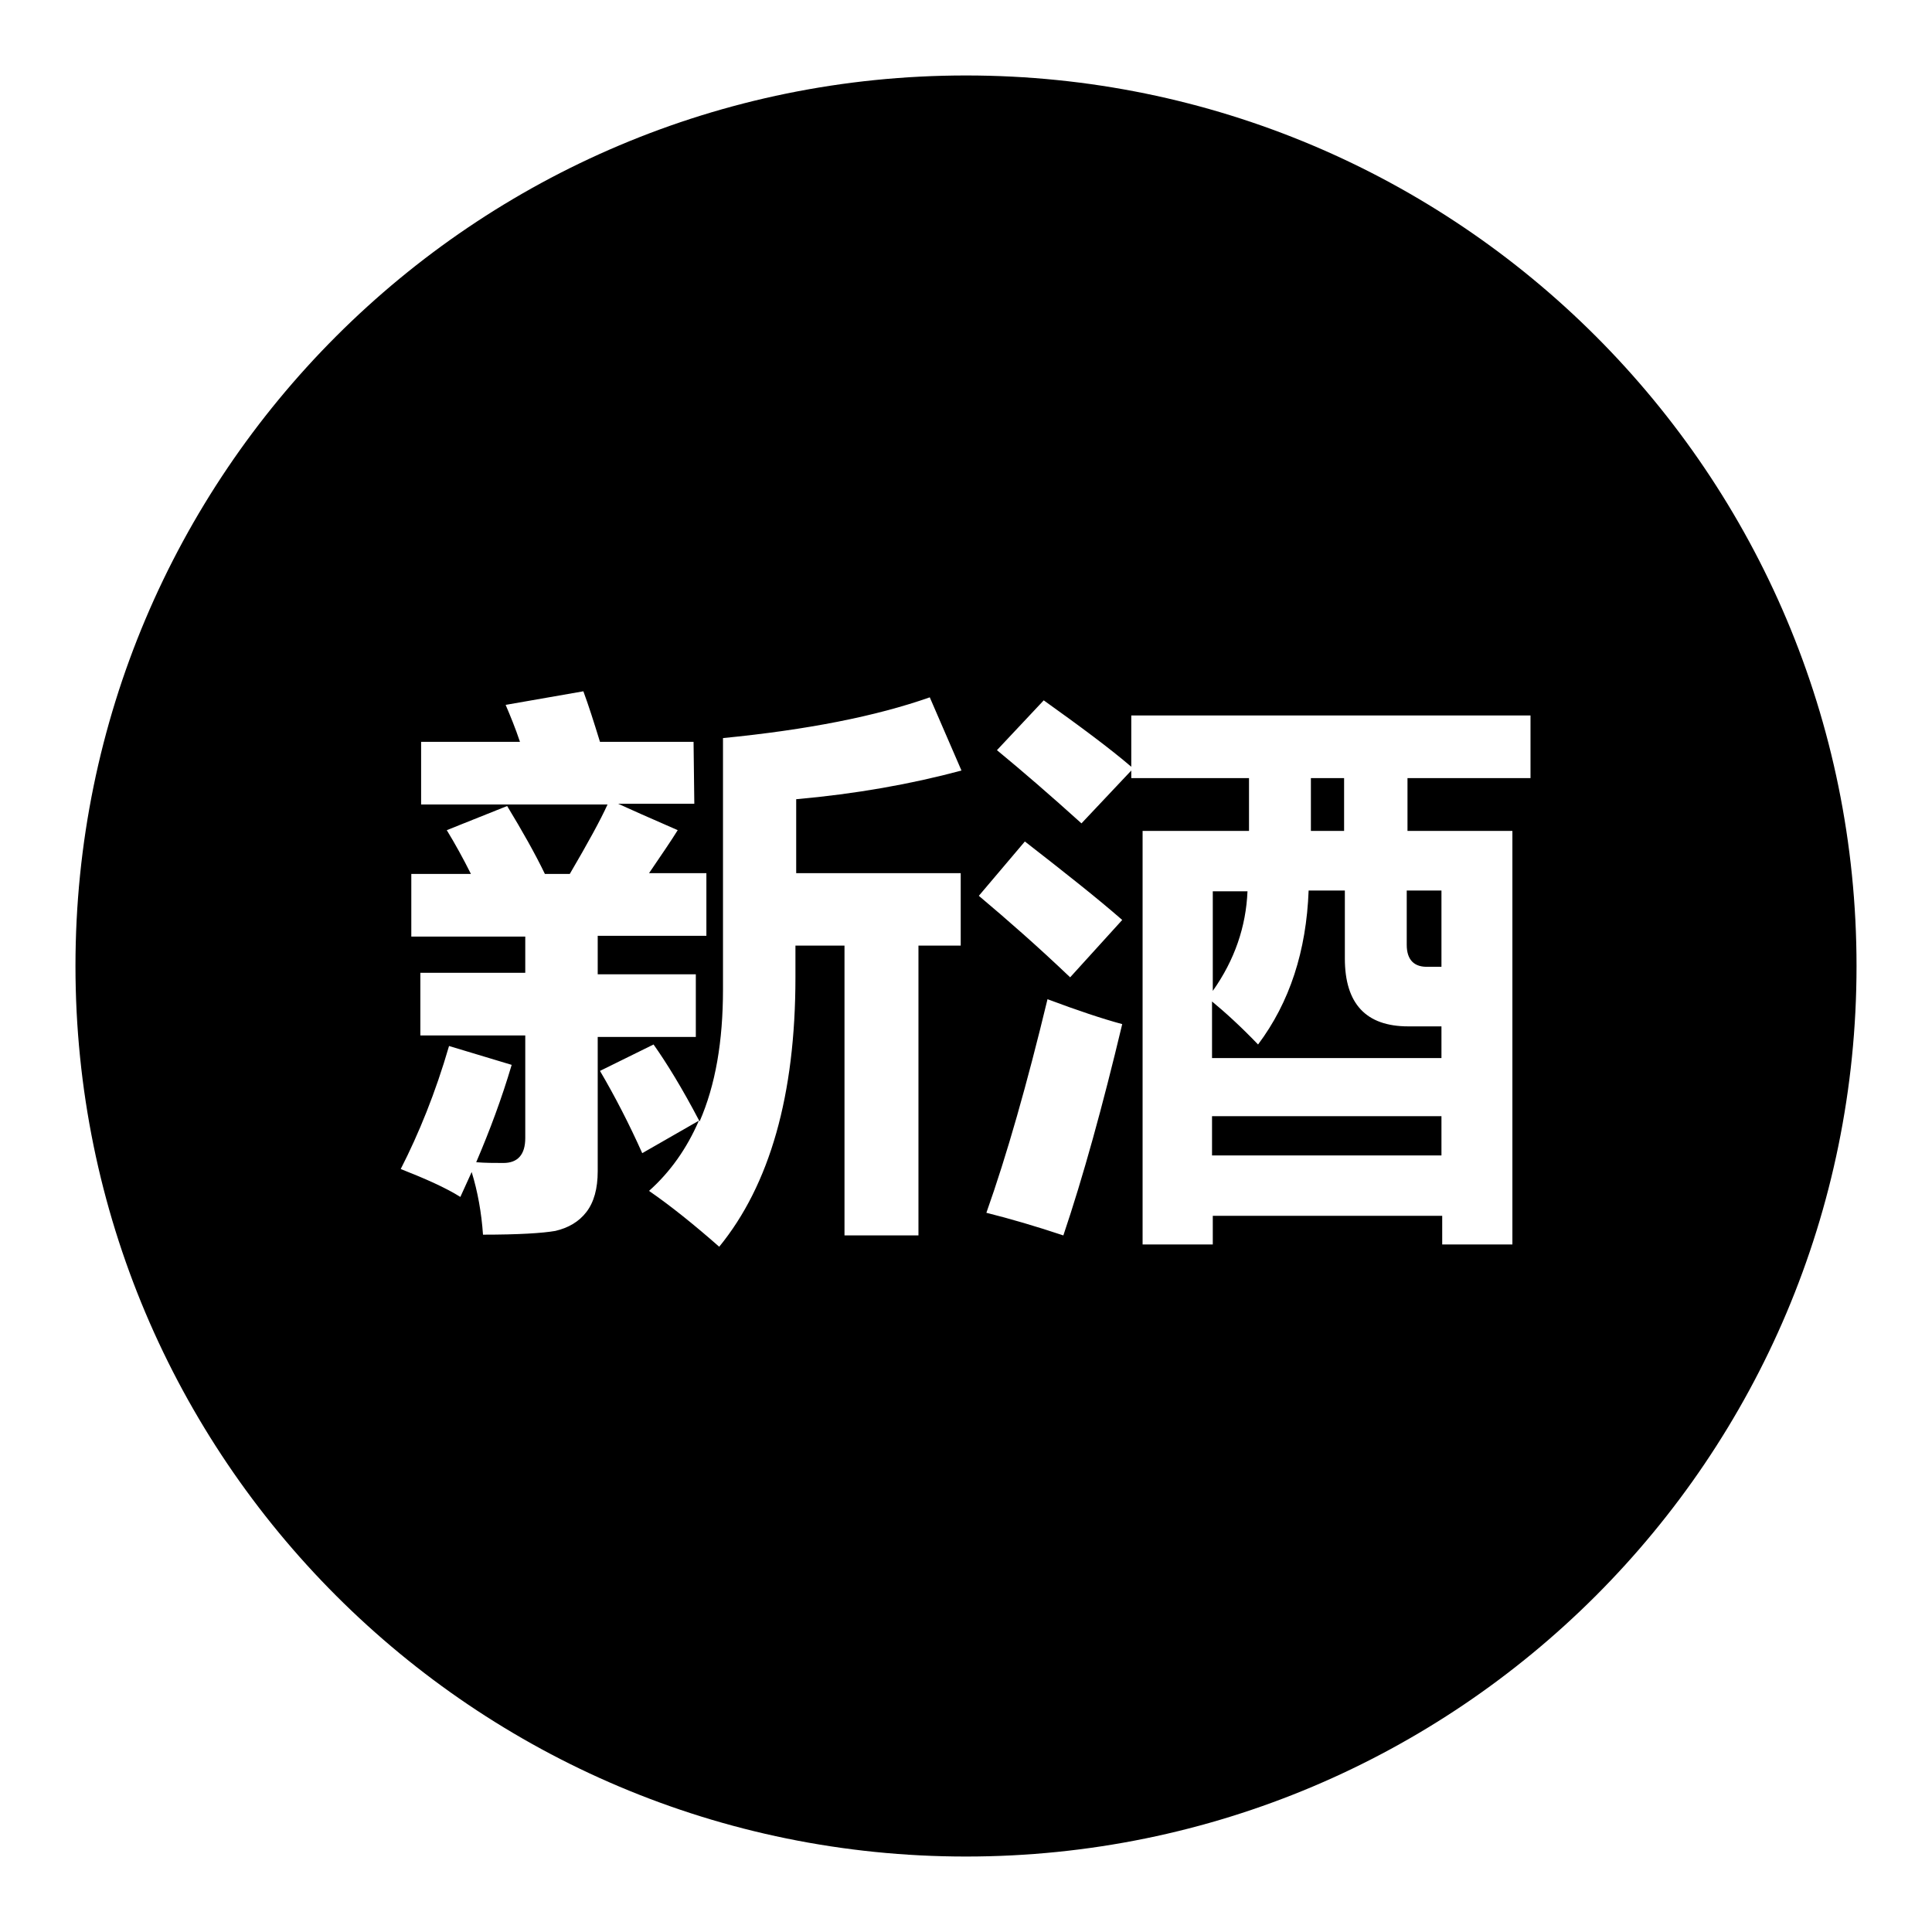 <?xml version="1.0" encoding="utf-8"?>
<!-- Svg Vector Icons : http://www.onlinewebfonts.com/icon -->
<!DOCTYPE svg PUBLIC "-//W3C//DTD SVG 1.1//EN" "http://www.w3.org/Graphics/SVG/1.1/DTD/svg11.dtd">
<svg version="1.1" xmlns="http://www.w3.org/2000/svg" xmlns:xlink="http://www.w3.org/1999/xlink" x="0px" y="0px" viewBox="0 0 256 256" enable-background="new 0 0 256 256" xml:space="preserve">
<g><g><path fill="#000000" d="M246,128c0,65.2-52.8,118-118,118c-65.2,0-118-52.8-118-118C10,62.8,62.8,10,128,10C193.2,10,246,62.8,246,128L246,128z M91.9,98.3H79.5c-0.8-2.6-1.5-4.8-2.2-6.7L67,93.4c0.6,1.4,1.3,3.1,1.9,4.9H55.8v8.3h24.7c-0.9,2-2.6,5.1-5,9.2h-3.3c-1.3-2.7-3-5.7-5-9l-8,3.2c1.1,1.8,2.2,3.8,3.2,5.8h-7.9v8.3h15.1v4.8H55.7v8.3h13.9v13.6c0,2.2-1,3.3-2.9,3.3c-1.2,0-2.4,0-3.6-0.1c1.8-4.2,3.4-8.5,4.7-12.9l-8.3-2.5c-1.8,6.2-4,11.6-6.4,16.3c3.3,1.3,6,2.5,7.9,3.7l1.5-3.3c0.8,2.6,1.3,5.4,1.5,8.3c4.7,0,7.9-0.2,9.6-0.5c1.7-0.4,3.1-1.2,4.1-2.5c1-1.3,1.5-3.1,1.5-5.4v-17.8h13v-8.3h-13V124h14.4v-8.3h-7.6c1.7-2.5,3-4.4,3.8-5.7c-3.9-1.7-6.6-2.9-7.9-3.5h10.1L91.9,98.3L91.9,98.3z M127.4,115.7h-21.9v-9.8c7.9-0.7,15.2-2,21.9-3.8l-4.2-9.7c-7.1,2.5-16.2,4.3-27.4,5.4v33.3c0,6.9-1,12.7-3.1,17.5c-2.3-4.4-4.4-7.8-6.1-10.2l-7.1,3.5c2,3.4,3.9,7.1,5.6,10.9l7.5-4.3c-1.6,3.7-3.8,6.8-6.6,9.3c2.9,2,6,4.5,9.3,7.4c6.7-8.2,10.1-20.1,10.1-35.7v-4.2h6.5v38.4h9.8v-38.4h5.6V115.7L127.4,115.7z M129.7,118.7c3.8,3.2,7.8,6.7,12.1,10.8l6.9-7.6c-3.2-2.8-7.5-6.2-12.9-10.4L129.7,118.7z M130.7,160.7c3.2,0.8,6.6,1.8,10.2,3c2.6-7.7,5.2-17.1,7.8-28c-2.6-0.7-5.9-1.8-9.9-3.3C136.1,143.6,133.4,153.1,130.7,160.7L130.7,160.7z M132.1,99.4c3.4,2.8,7.1,6,11.2,9.7l6.6-7v1h15.6v7h-14.1v54.8h9.3v-3.8h30.4v3.8h9.3v-54.8h-13.9v-7h16.3v-8.3h-52.9v6.8c-2.8-2.4-6.7-5.3-11.6-8.8L132.1,99.4L132.1,99.4z M178.2,118.1v8.9c0,6,2.8,9,8.4,9h4.4v4.2h-30.4v-7.5c1.7,1.4,3.8,3.3,6.1,5.7c4.2-5.6,6.4-12.4,6.7-20.4H178.2L178.2,118.1z M160.7,118.1h4.6c-0.2,4.7-1.7,9.1-4.6,13.2V118.1L160.7,118.1z M160.7,147.9H191v5.2h-30.4V147.9z M173.7,103.1h4.4v7h-4.4V103.1z M186.4,125.2v-7.2h4.6v10.1h-1.7C187.4,128.2,186.4,127.2,186.4,125.2L186.4,125.2z"/></g></g>
</svg>